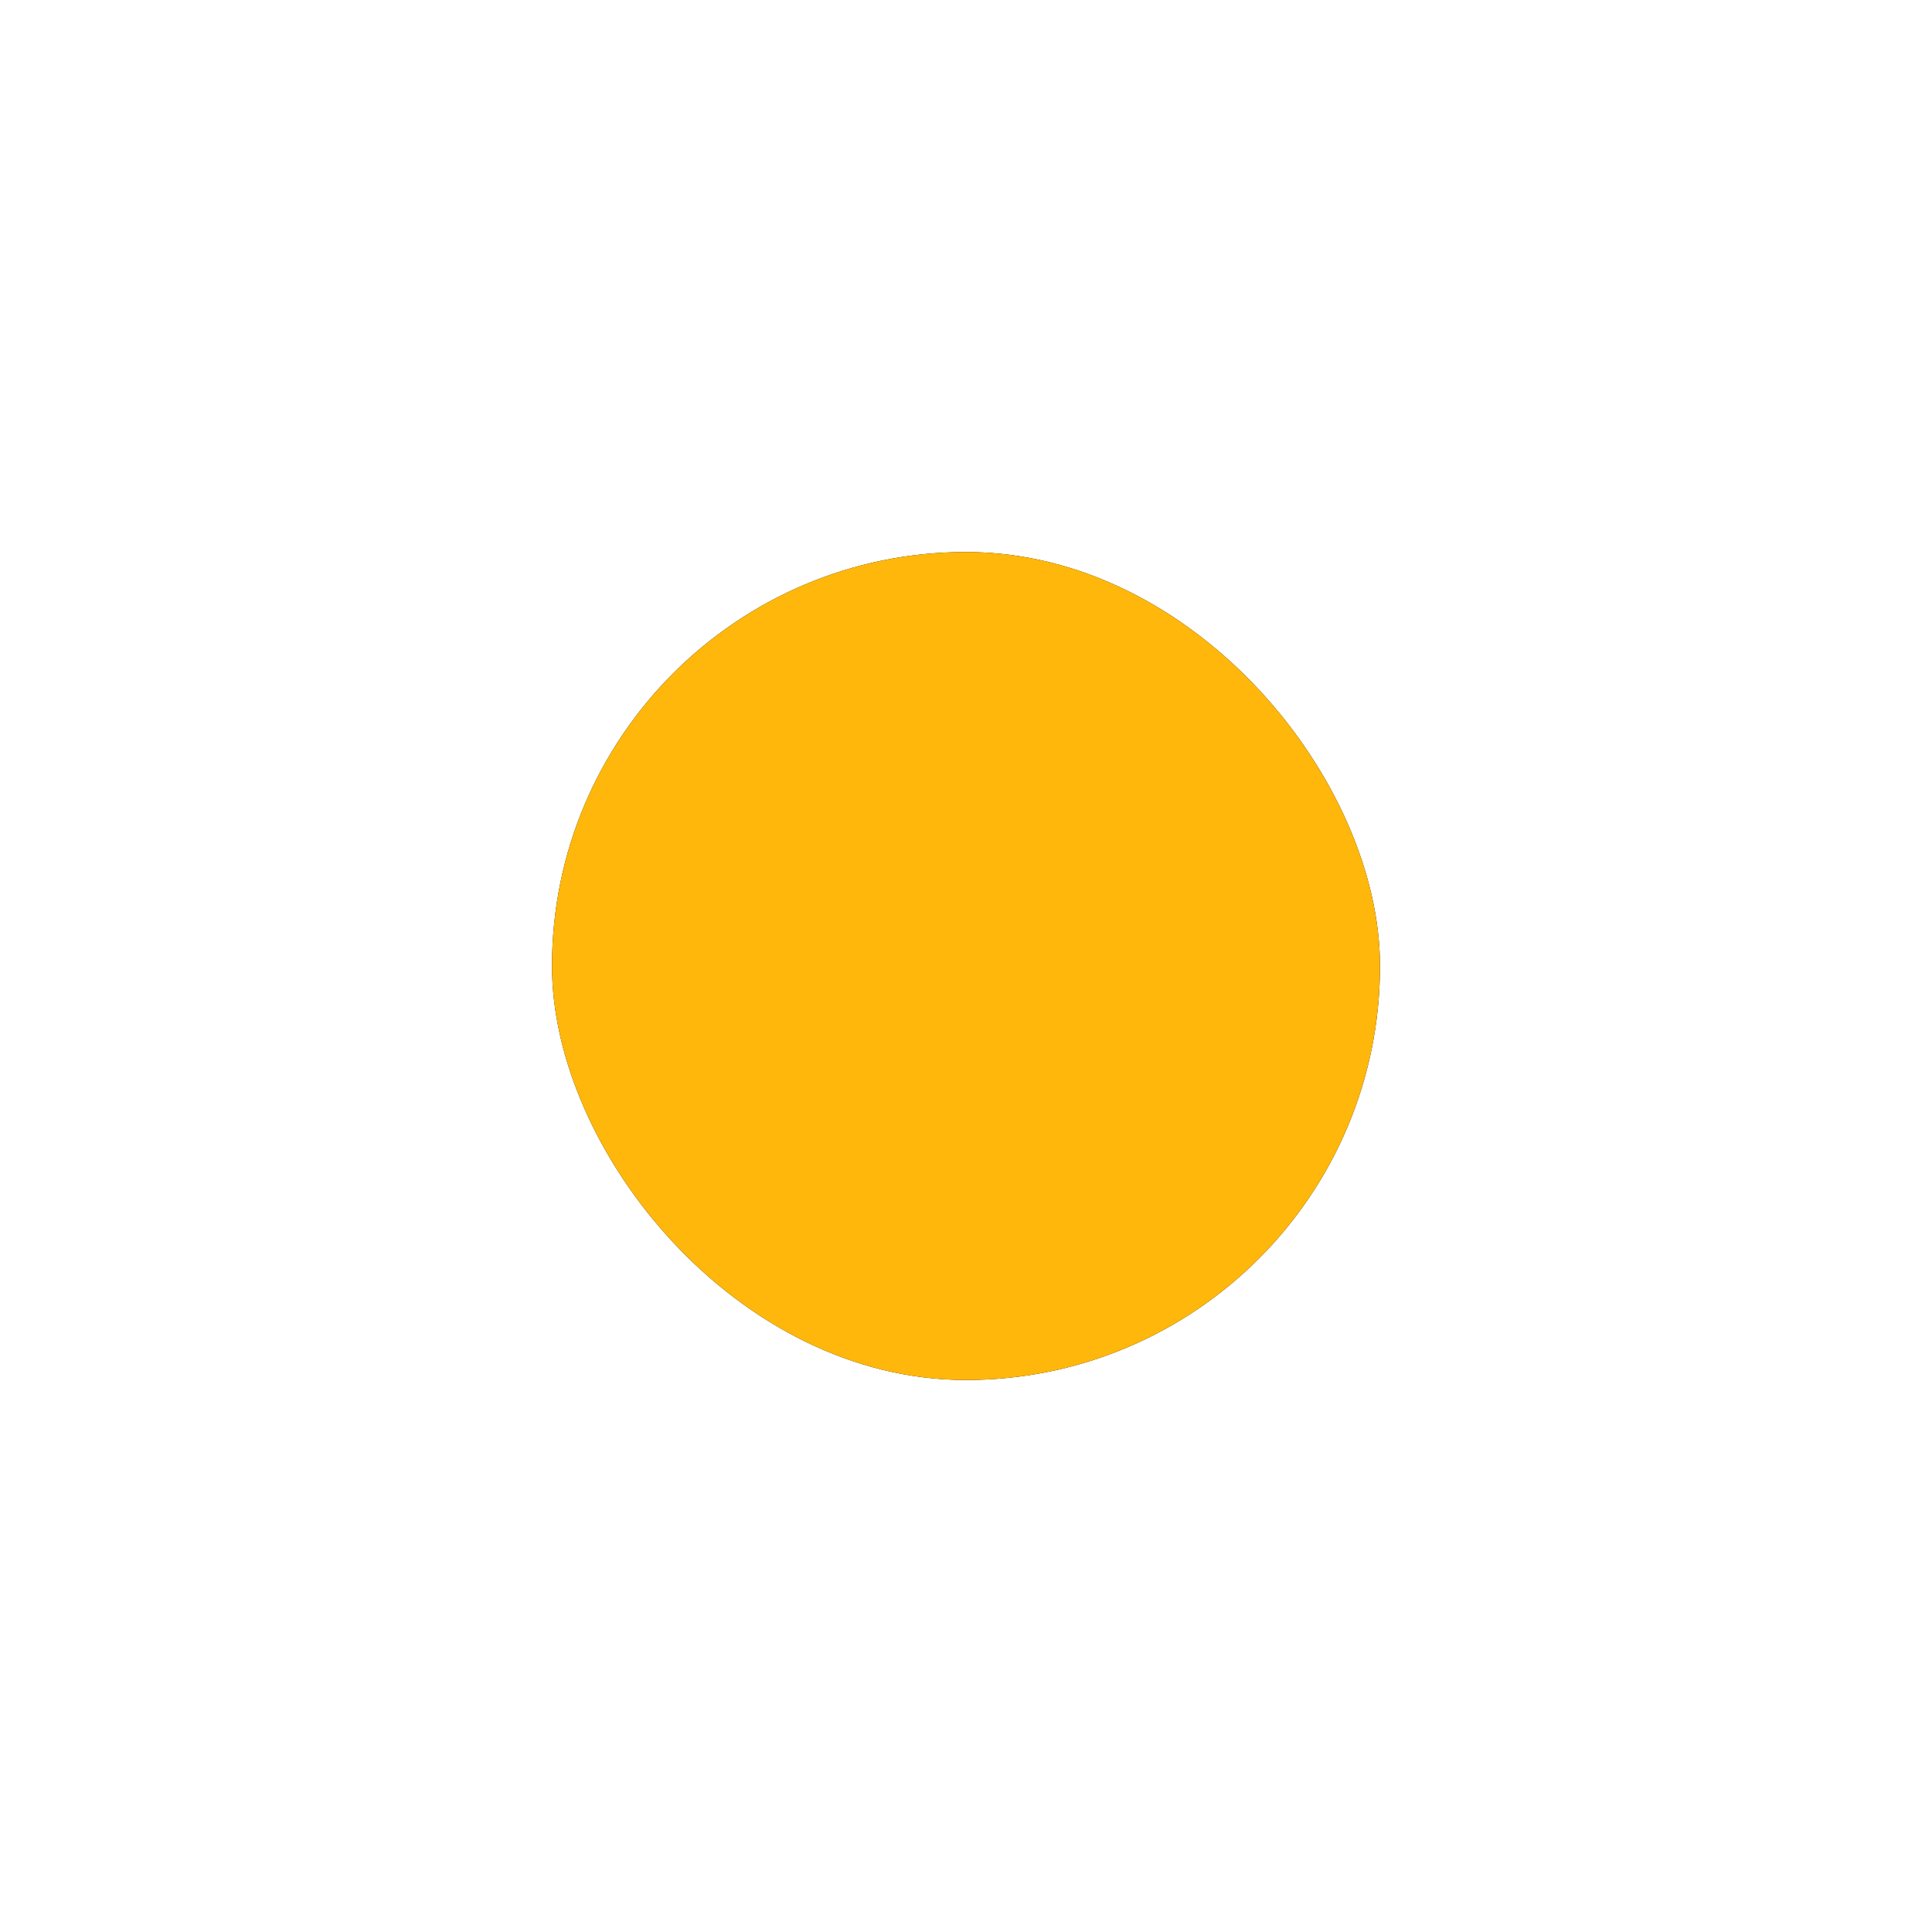 <?xml version="1.0" encoding="UTF-8"?>
<svg width="14px" height="14px" viewBox="0 0 14 14" version="1.1" xmlns="http://www.w3.org/2000/svg" xmlns:xlink="http://www.w3.org/1999/xlink">
    <title>矩形备份 16 2</title>
    <defs>
        <rect id="path-1" x="296" y="38" width="6" height="6" rx="3"></rect>
        <filter x="-100.0%" y="-100.0%" width="300.0%" height="300.0%" filterUnits="objectBoundingBox" id="filter-2">
            <feMorphology radius="1" operator="dilate" in="SourceAlpha" result="shadowSpreadOuter1"></feMorphology>
            <feOffset dx="0" dy="0" in="shadowSpreadOuter1" result="shadowOffsetOuter1"></feOffset>
            <feGaussianBlur stdDeviation="1" in="shadowOffsetOuter1" result="shadowBlurOuter1"></feGaussianBlur>
            <feColorMatrix values="0 0 0 0 1   0 0 0 0 0.718   0 0 0 0 0.047  0 0 0 0.5 0" type="matrix" in="shadowBlurOuter1"></feColorMatrix>
        </filter>
    </defs>
    <g id="页面-1" stroke="none" stroke-width="1" fill="none" fill-rule="evenodd">
        <g id="大屏" transform="translate(-3951, -934)">
            <g id="编组-10备份-3" transform="translate(3629, 715)">
                <g id="编组-21" transform="translate(30, 79)">
                    <g id="矩形备份-16" transform="translate(0, 106)">
                        <use fill="black" fill-opacity="1" filter="url(#filter-2)" xlink:href="#path-1"></use>
                        <use fill="#FFB70C" fill-rule="evenodd" xlink:href="#path-1"></use>
                    </g>
                </g>
            </g>
        </g>
    </g>
</svg>